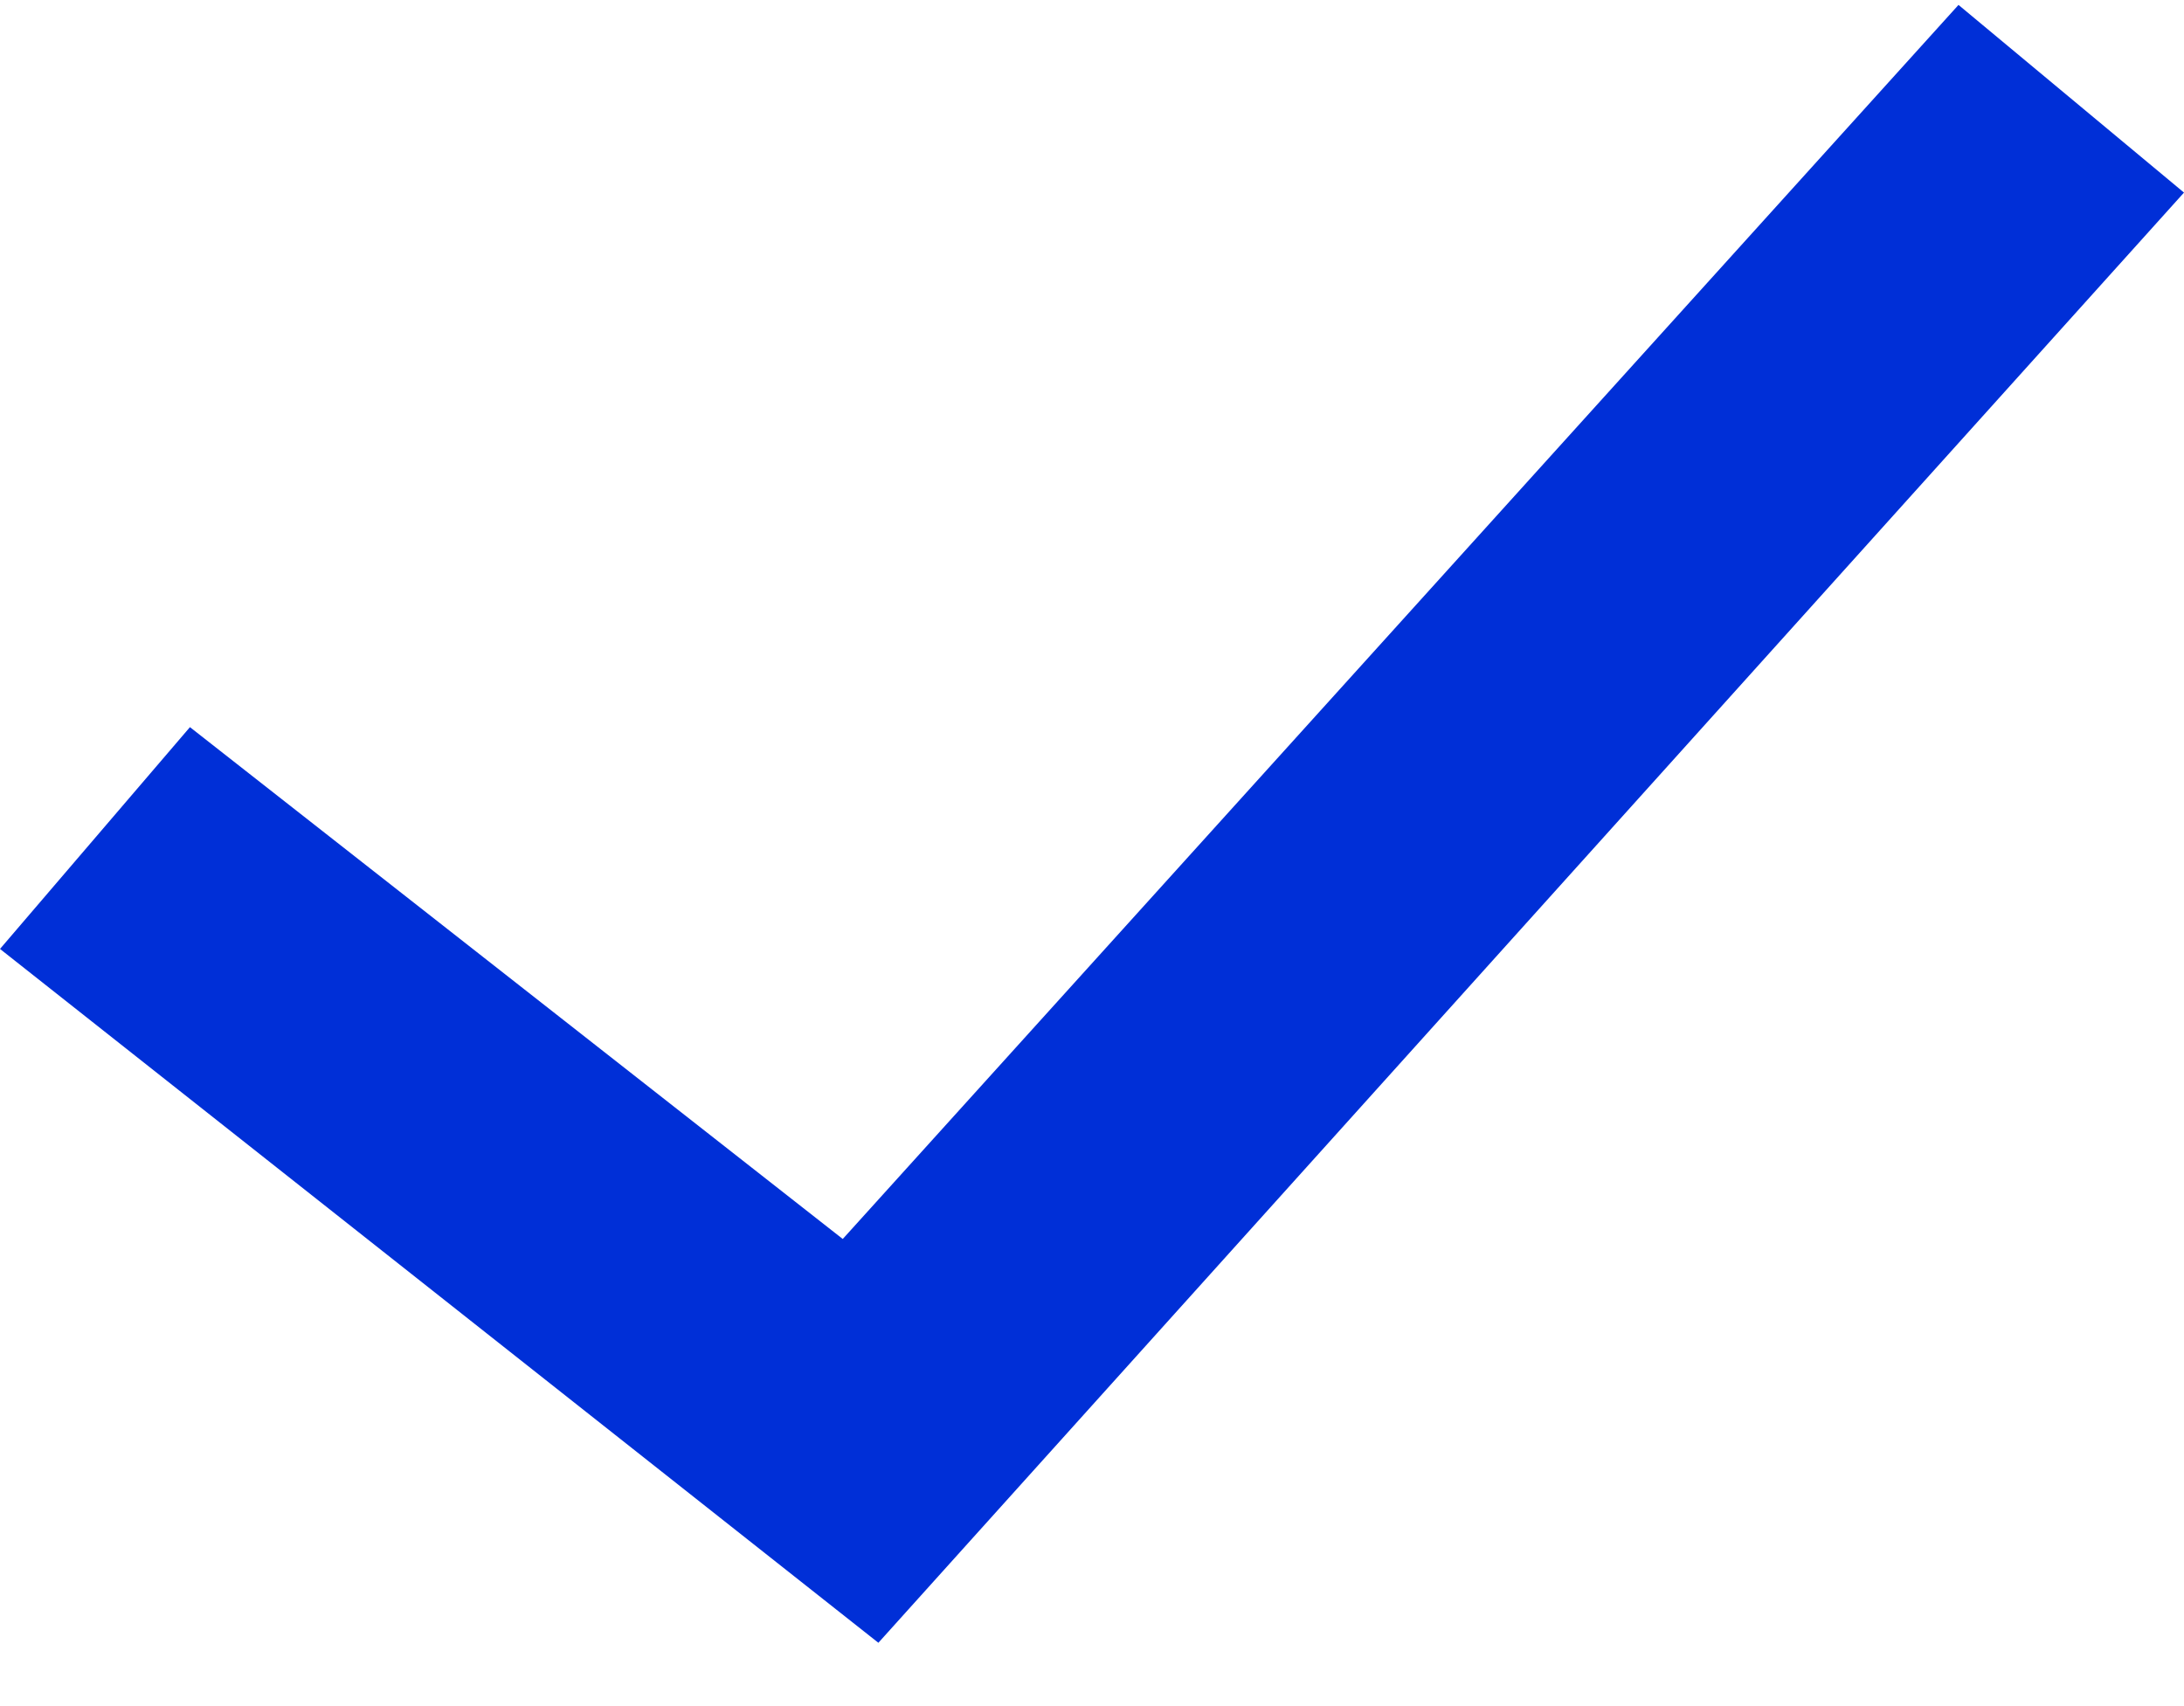 <?xml version="1.0" encoding="UTF-8"?> <svg xmlns="http://www.w3.org/2000/svg" width="32" height="25" viewBox="0 0 32 25" fill="none"> <path d="M0 13.905L12.87 24.072L32 2.822L28.696 0.072L12.348 18.155L2.783 10.655L0 13.905Z" fill="#002FD7"></path> </svg> 